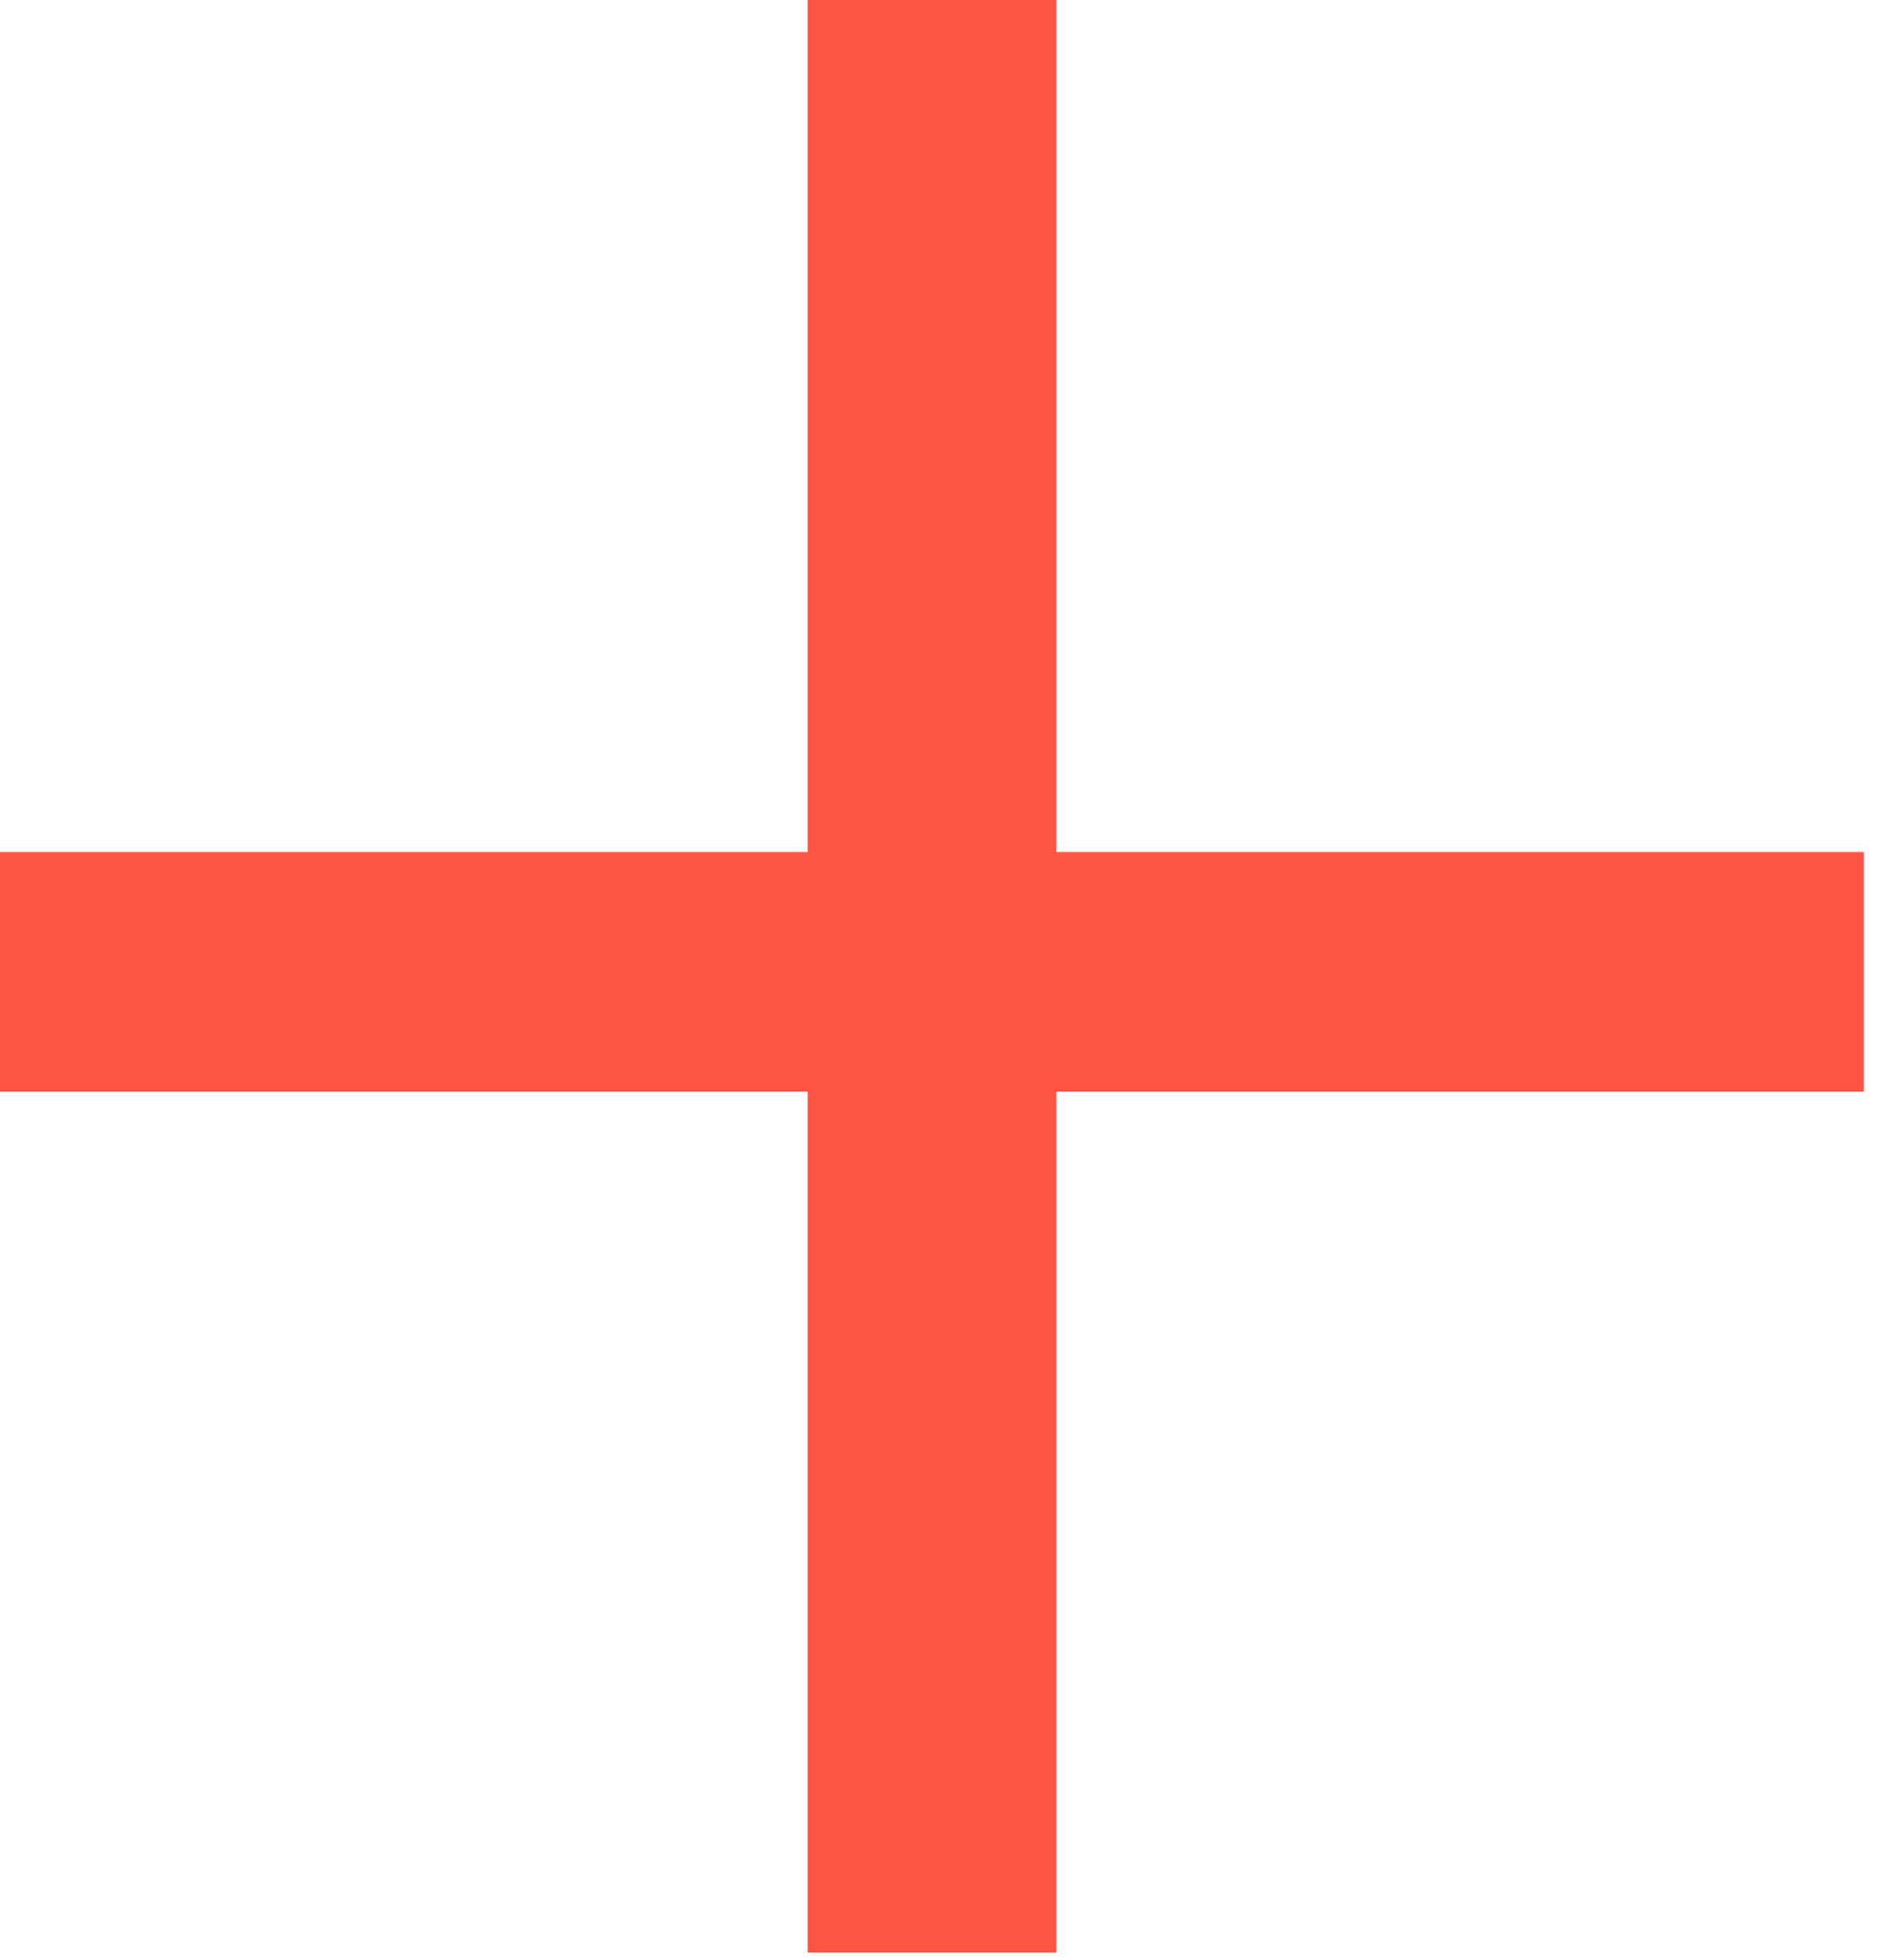 <svg width="51" height="53" viewBox="0 0 51 53" fill="none" xmlns="http://www.w3.org/2000/svg">
<path d="M21.84 52.8V29.52H0V23.04H21.84V0H28.56V23.04H50.4V29.52H28.56V52.8H21.84Z" fill="#FF5444"/>
</svg>
